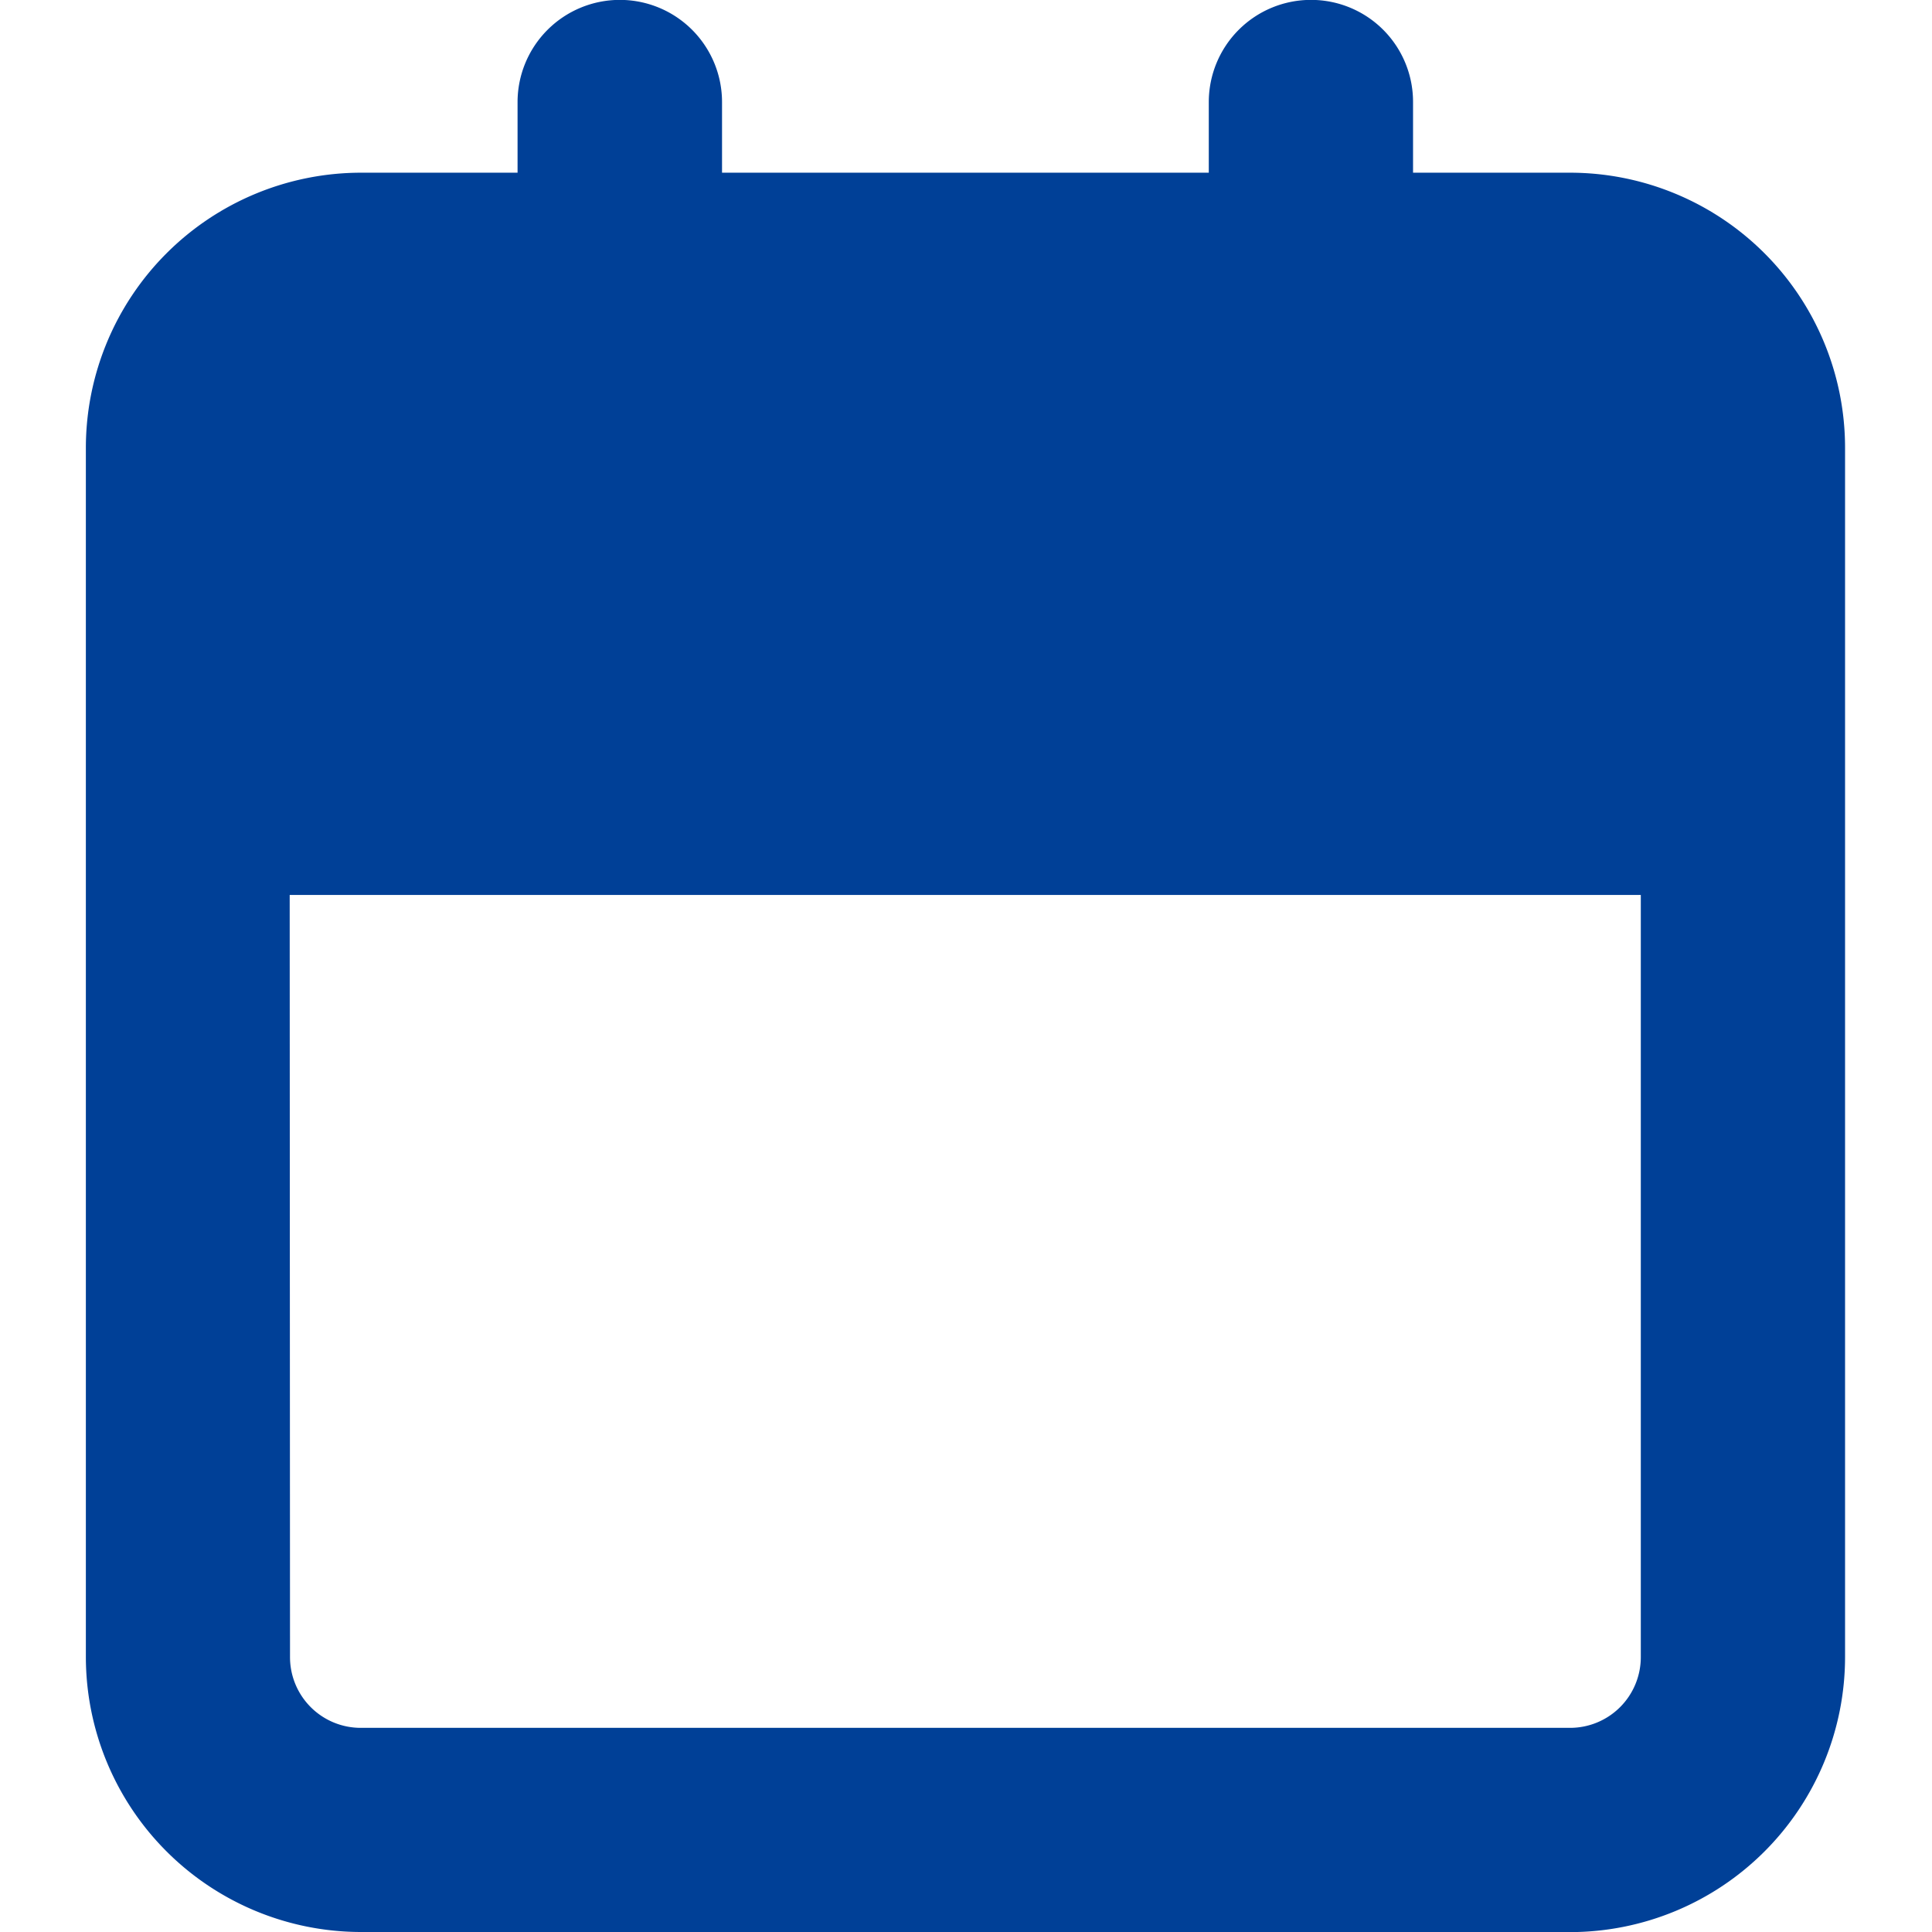<svg xmlns="http://www.w3.org/2000/svg" width="18" height="18.001" viewBox="0 0 18 18.001"><g transform="translate(5738 -8552)"><rect width="18" height="18" transform="translate(-5738 8552)" fill="none"/><g transform="translate(-6000.98 7939)"><path d="M6003.163-7921a2.565,2.565,0,0,1-2.562-2.562v-11.269a2.565,2.565,0,0,1,2.562-2.56h1.46v-.658a.953.953,0,0,1,.952-.952.952.952,0,0,1,.953.952v.658h4.535v-.658a.952.952,0,0,1,.953-.952.95.95,0,0,1,.95.952v.658h1.464a2.563,2.563,0,0,1,2.561,2.56v11.269a2.564,2.564,0,0,1-2.561,2.563Zm-.66-2.562a.659.659,0,0,0,.66.66h11.267a.659.659,0,0,0,.658-.66v-7.1H6002.5Z" transform="translate(-5736.821 8552)" fill="#004097"/></g></g></svg>